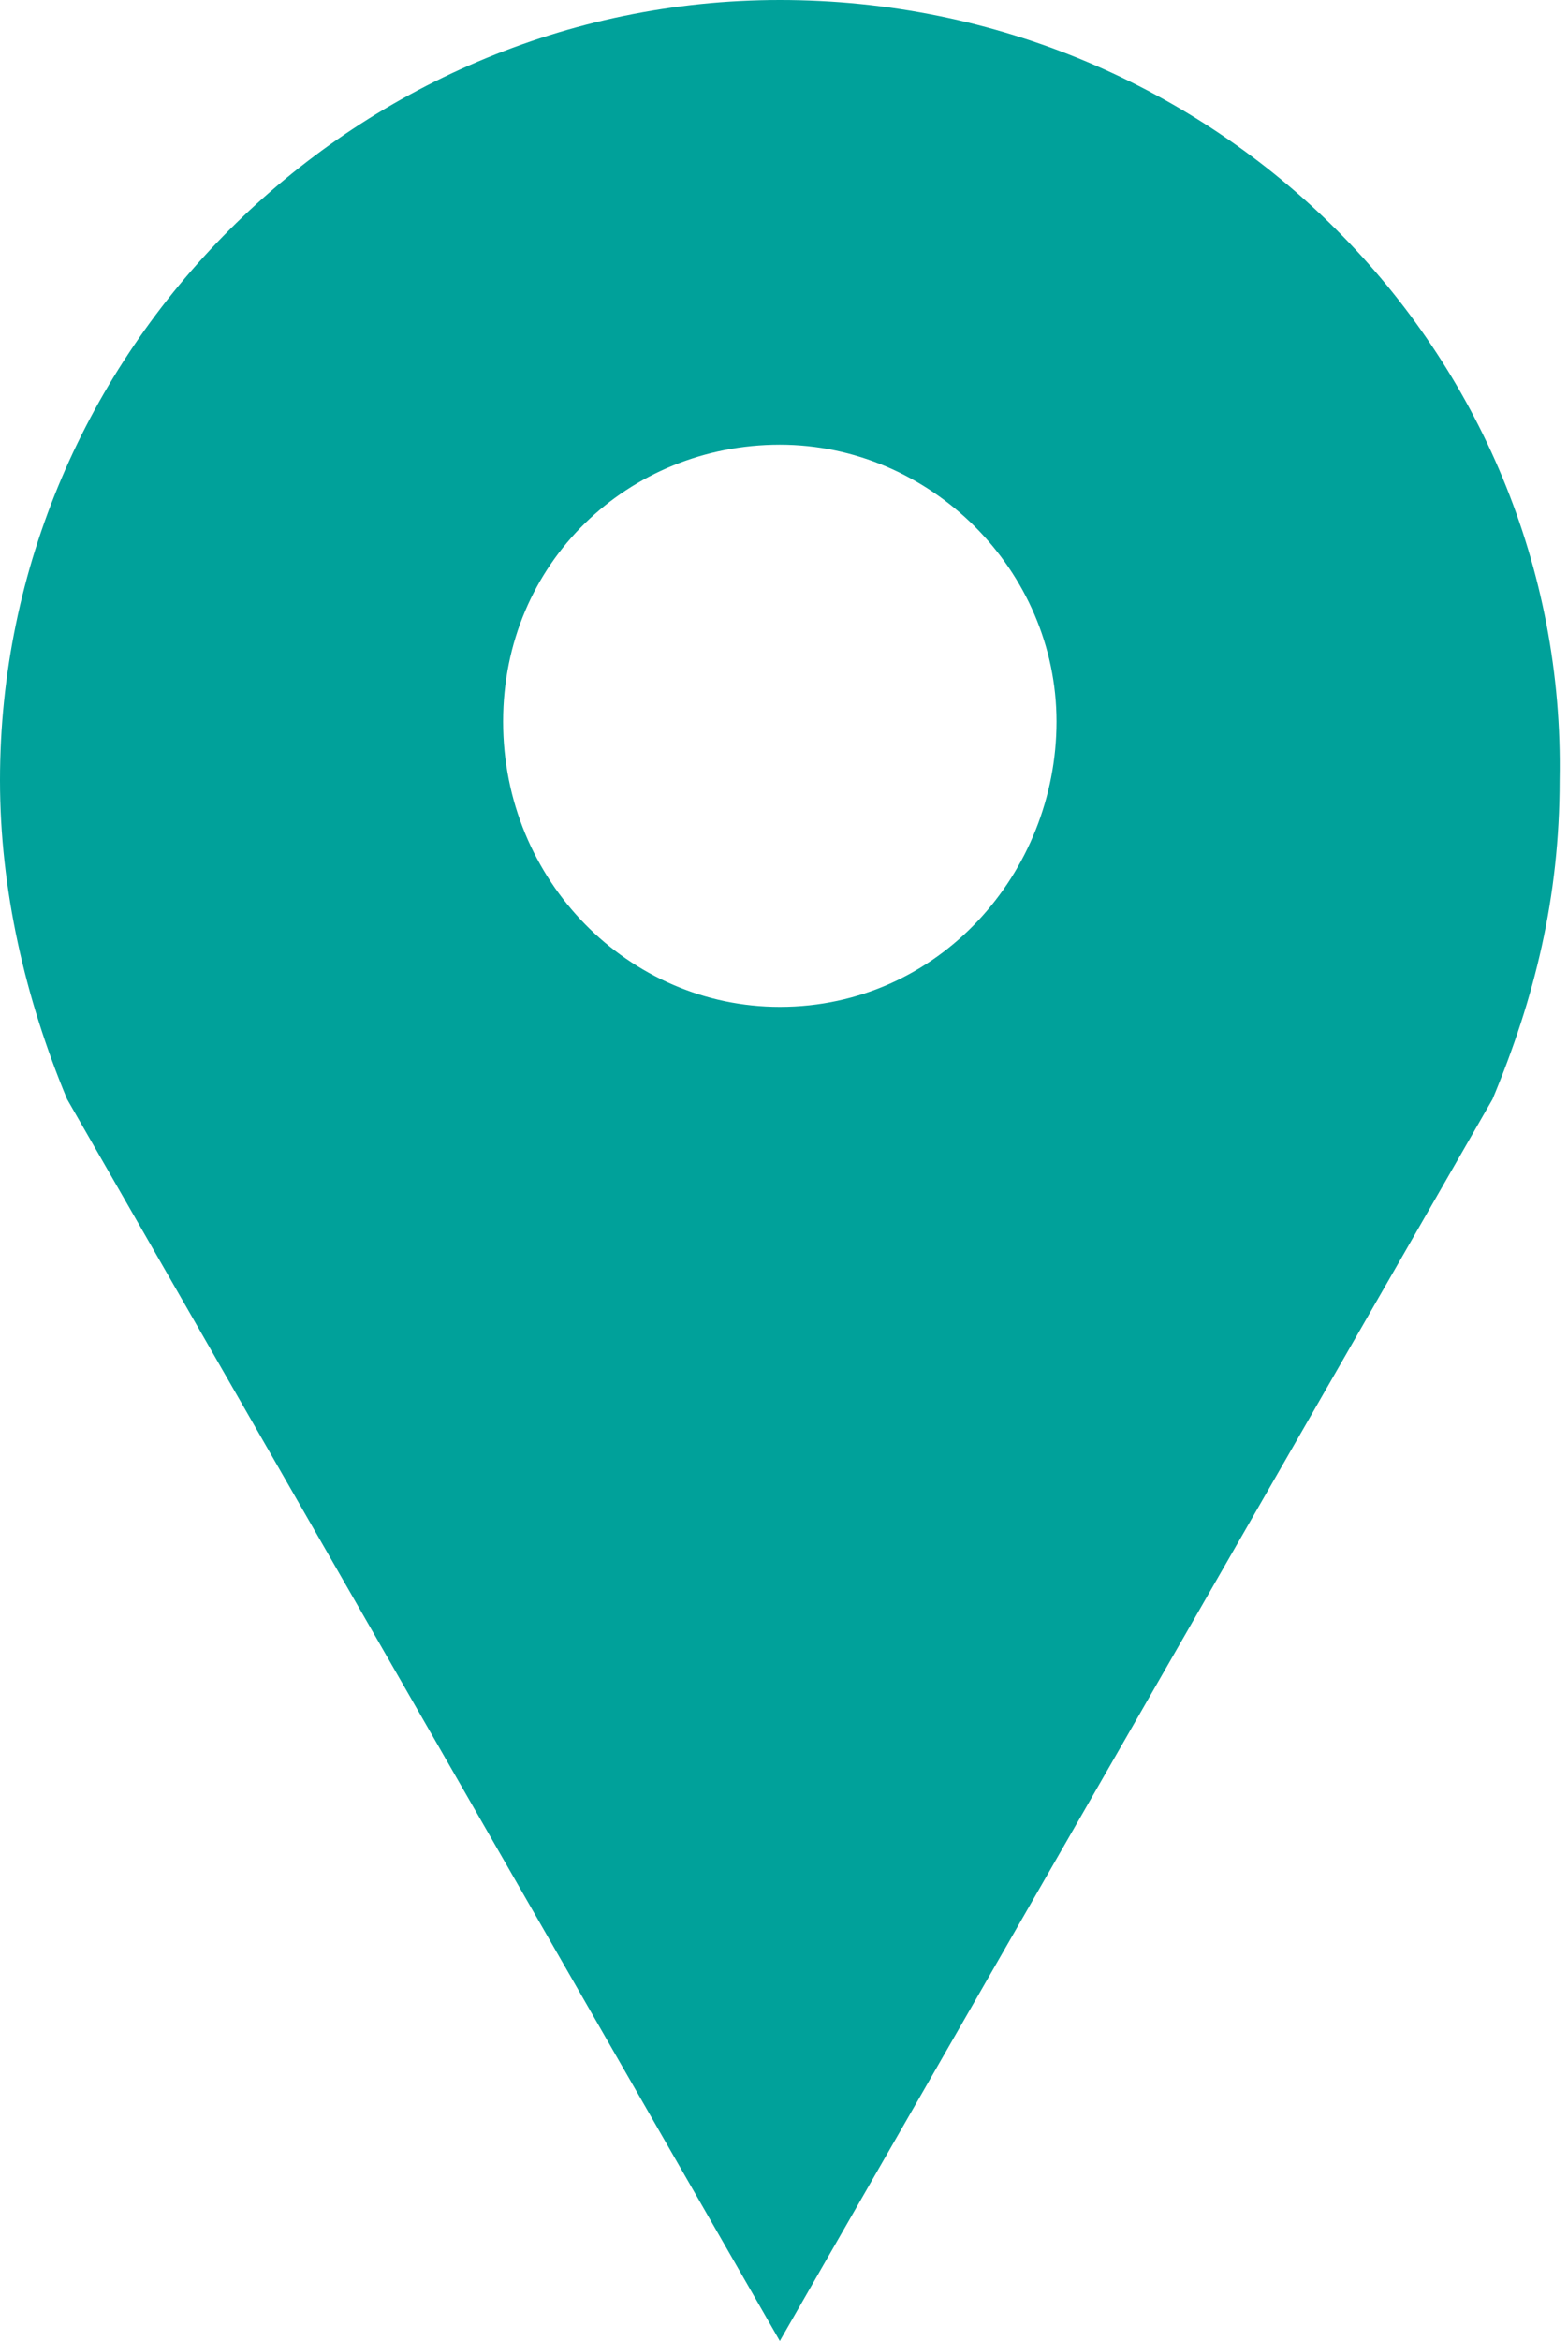 <?xml version="1.0" encoding="utf-8"?>
<!-- Generator: Adobe Illustrator 23.0.4, SVG Export Plug-In . SVG Version: 6.00 Build 0)  -->
<svg version="1.1" id="Layer_1" xmlns="http://www.w3.org/2000/svg" xmlns:xlink="http://www.w3.org/1999/xlink" x="0px" y="0px"
	 viewBox="0 0 18.7 27.9" style="enable-background:new 0 0 18.7 27.9;" xml:space="preserve">
<style type="text/css">
	.st0{clip-path:url(#SVGID_2_);fill:#00A19A;}
</style>
<g>
	<defs>
		<rect id="SVGID_1_" width="18.7" height="27.9"/>
	</defs>
	<clipPath id="SVGID_2_">
		<use xlink:href="#SVGID_1_"  style="overflow:visible;"/>
	</clipPath>
	<path class="st0" d="M9.3,12C7.5,12,6,10.5,6,8.6s1.5-3.3,3.3-3.3c1.8,0,3.3,1.5,3.3,3.3S11.2,12,9.3,12 M9.3,0L9.3,0
		C4.2,0,0,4.2,0,9.3c0,1.3,0.3,2.6,0.8,3.8l8.5,14.8h0l8.5-14.8c0.5-1.2,0.8-2.4,0.8-3.8C18.7,4.2,14.5,0,9.3,0"/>
</g>
</svg>
